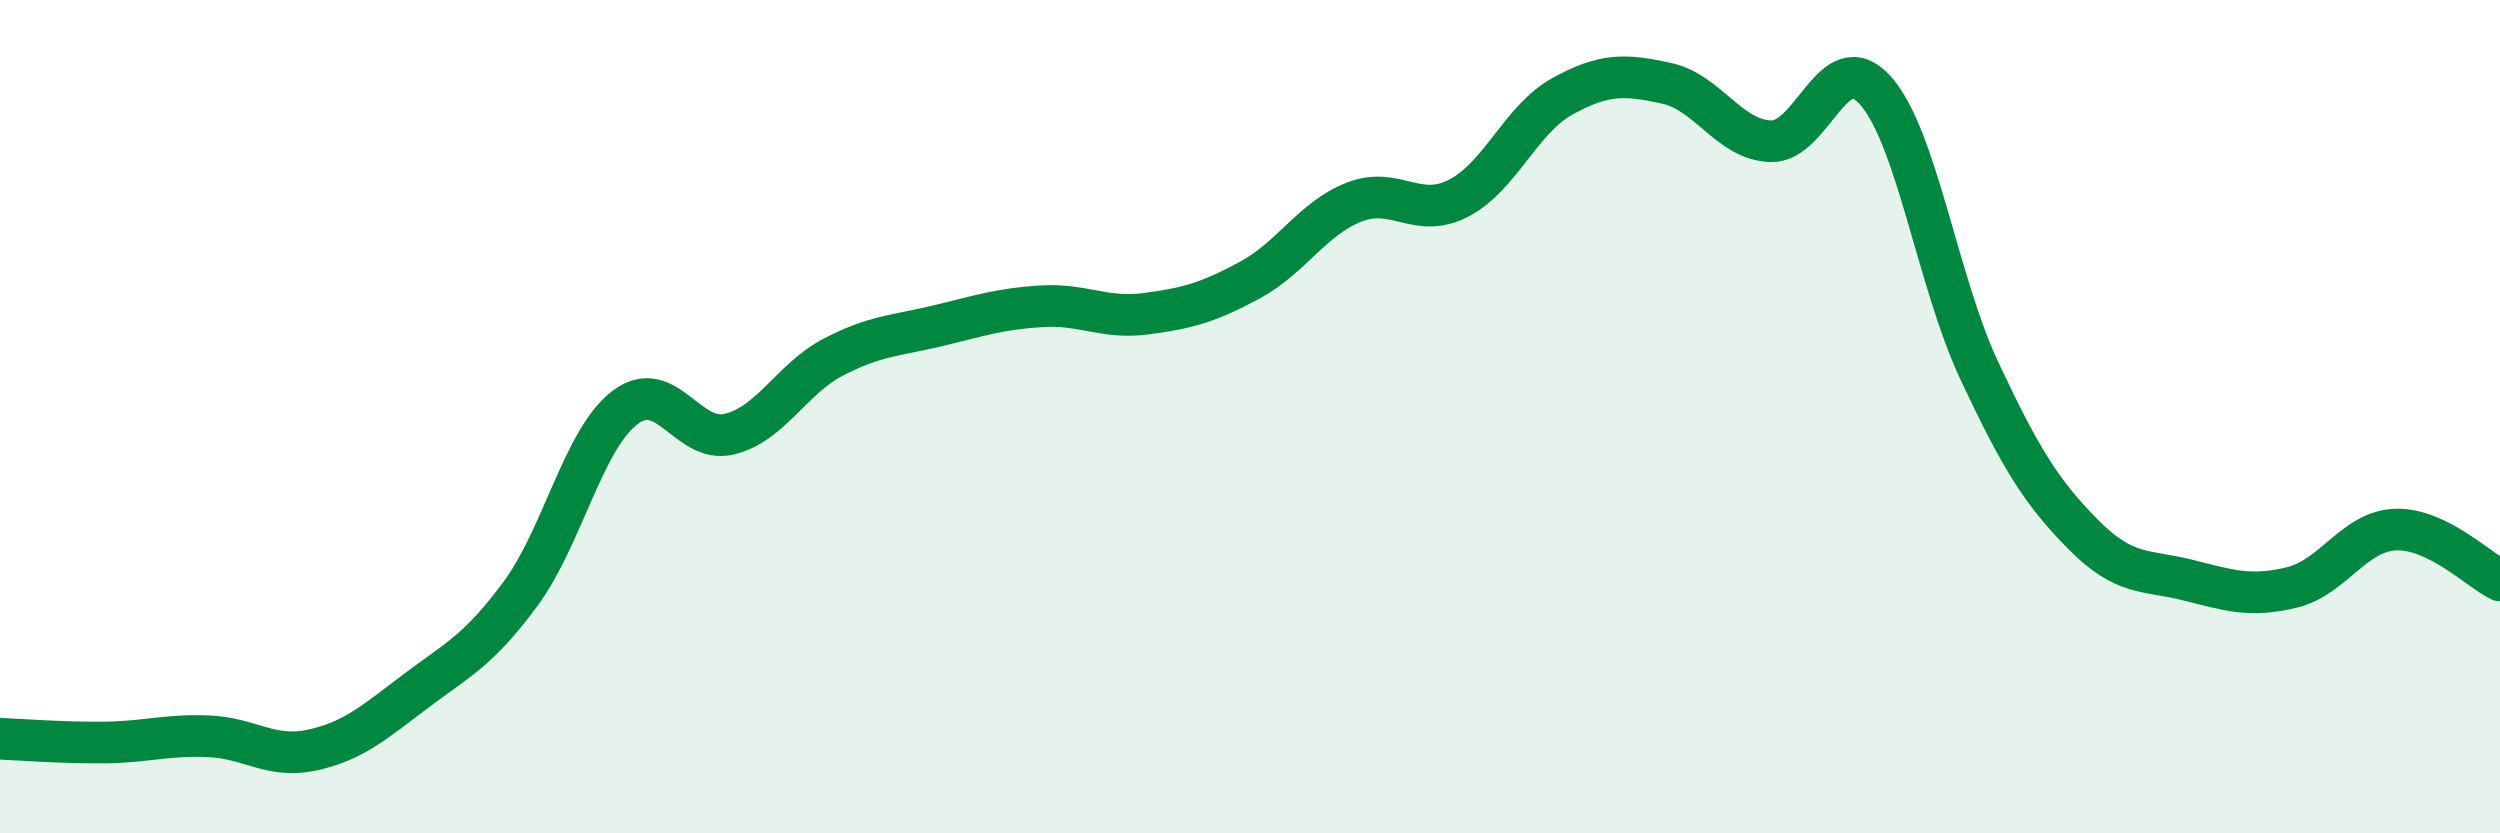 
    <svg width="60" height="20" viewBox="0 0 60 20" xmlns="http://www.w3.org/2000/svg">
      <path
        d="M 0,17.73 C 0.5,17.75 1.5,17.83 2.5,17.82 C 3.5,17.81 4,17.63 5,17.67 C 6,17.71 6.5,18.22 7.5,18 C 8.5,17.78 9,17.32 10,16.57 C 11,15.82 11.5,15.6 12.5,14.24 C 13.5,12.88 14,10.54 15,9.78 C 16,9.02 16.5,10.66 17.5,10.42 C 18.5,10.18 19,9.09 20,8.57 C 21,8.05 21.5,8.06 22.5,7.82 C 23.5,7.58 24,7.41 25,7.35 C 26,7.29 26.5,7.66 27.5,7.53 C 28.5,7.4 29,7.26 30,6.72 C 31,6.18 31.5,5.24 32.5,4.85 C 33.5,4.46 34,5.27 35,4.76 C 36,4.25 36.5,2.86 37.5,2.31 C 38.5,1.76 39,1.78 40,2 C 41,2.22 41.5,3.36 42.5,3.39 C 43.5,3.42 44,1.06 45,2.16 C 46,3.26 46.5,6.76 47.5,8.89 C 48.5,11.02 49,11.82 50,12.83 C 51,13.84 51.5,13.67 52.5,13.92 C 53.5,14.17 54,14.34 55,14.1 C 56,13.86 56.5,12.74 57.5,12.71 C 58.5,12.68 59.5,13.69 60,13.93L60 20L0 20Z"
        fill="#008740"
        opacity="0.1"
        stroke-linecap="round"
        stroke-linejoin="round"
      />
      <path
        d="M 0,17.73 C 0.5,17.75 1.5,17.83 2.5,17.82 C 3.5,17.81 4,17.63 5,17.67 C 6,17.71 6.5,18.22 7.5,18 C 8.5,17.78 9,17.32 10,16.57 C 11,15.82 11.5,15.6 12.5,14.24 C 13.5,12.88 14,10.54 15,9.78 C 16,9.02 16.5,10.66 17.5,10.42 C 18.5,10.18 19,9.09 20,8.57 C 21,8.05 21.5,8.06 22.5,7.82 C 23.5,7.58 24,7.41 25,7.35 C 26,7.29 26.5,7.66 27.5,7.53 C 28.5,7.4 29,7.26 30,6.72 C 31,6.18 31.5,5.24 32.5,4.85 C 33.5,4.46 34,5.27 35,4.76 C 36,4.25 36.5,2.86 37.5,2.31 C 38.5,1.76 39,1.78 40,2 C 41,2.22 41.5,3.36 42.5,3.39 C 43.5,3.42 44,1.06 45,2.16 C 46,3.26 46.5,6.76 47.5,8.89 C 48.5,11.02 49,11.82 50,12.83 C 51,13.84 51.5,13.67 52.5,13.92 C 53.5,14.17 54,14.34 55,14.1 C 56,13.86 56.5,12.74 57.5,12.71 C 58.5,12.68 59.5,13.69 60,13.93"
        stroke="#008740"
        stroke-width="1"
        fill="none"
        stroke-linecap="round"
        stroke-linejoin="round"
      />
    </svg>
  
